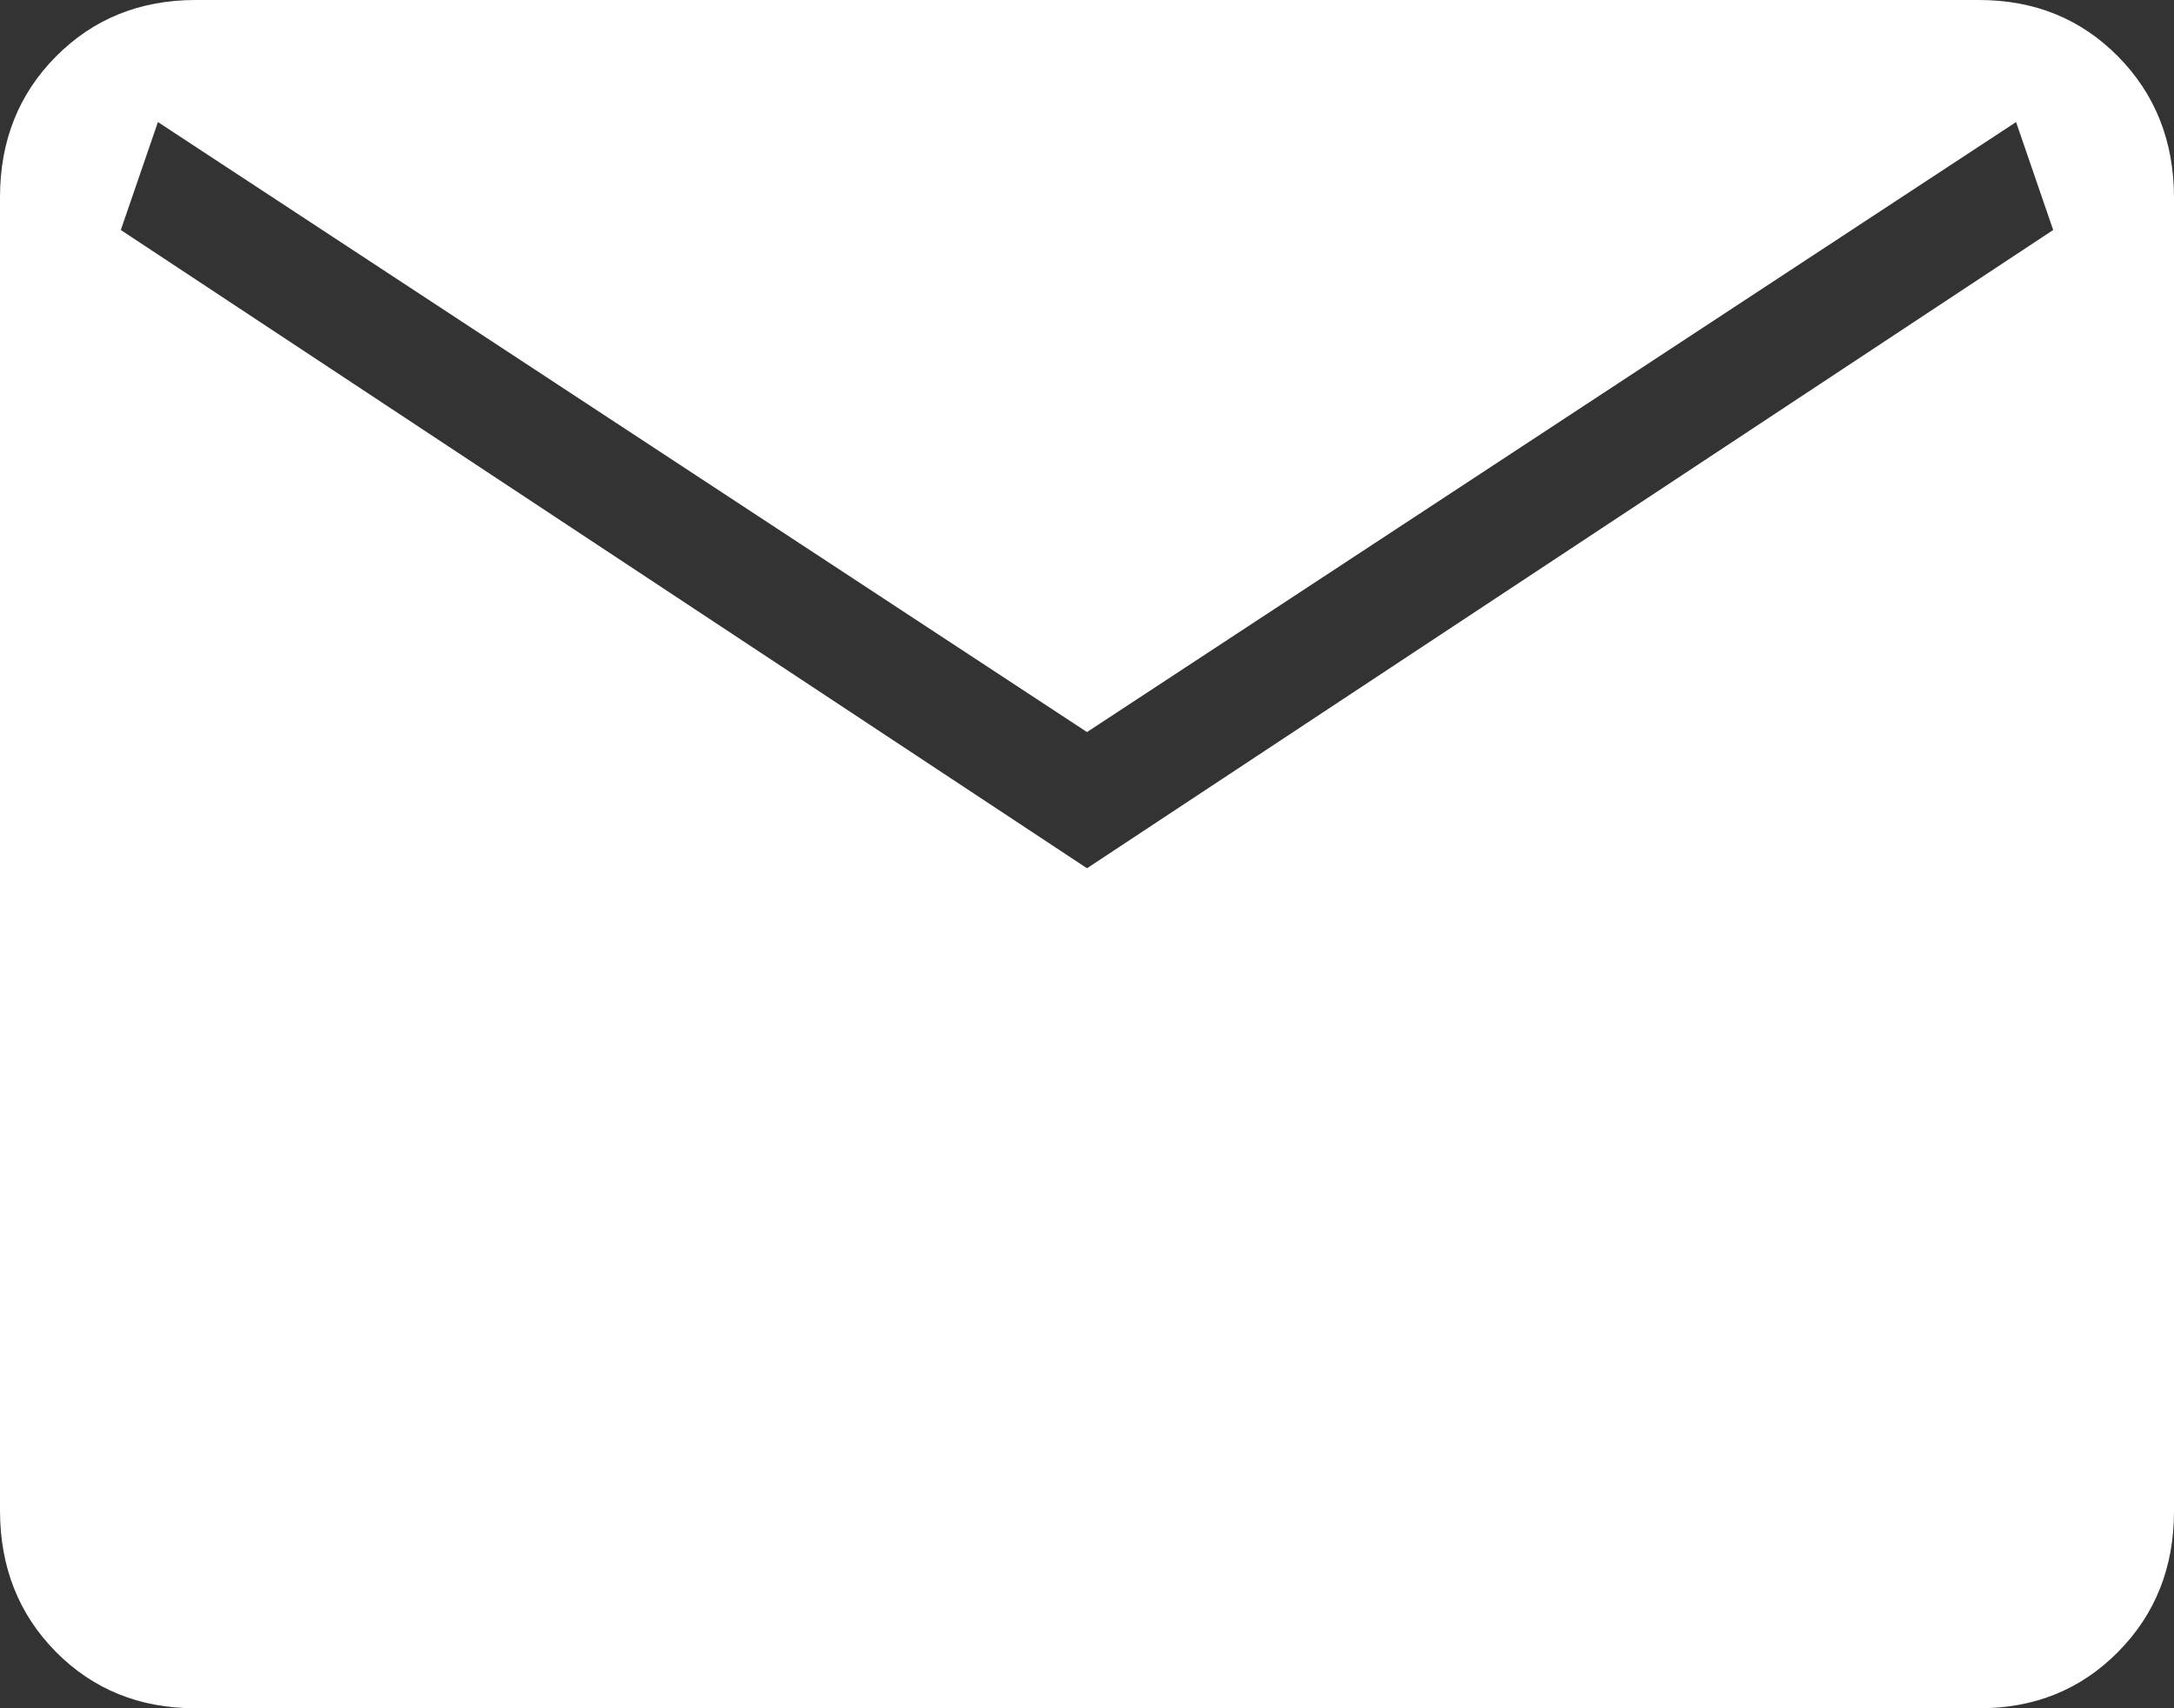 <svg width="14" height="11" viewBox="0 0 14 11" fill="none" xmlns="http://www.w3.org/2000/svg">
<rect x="0" y="0" width="14" height="11" fill="#333333" stroke="none"/>
<path d="M1.257 11C0.899 11 0.6 10.879 0.36 10.637C0.121 10.395 0.001 10.093 0 9.73V1.27C0 0.908 0.12 0.606 0.36 0.364C0.6 0.122 0.899 0.001 1.256 0H12.744C13.102 0 13.4 0.121 13.64 0.364C13.879 0.606 13.999 0.908 14 1.27V9.731C14 10.092 13.88 10.395 13.64 10.637C13.4 10.88 13.101 11.001 12.744 11H1.257ZM7 5.591L13.222 1.481L12.983 0.786L7 4.714L1.017 0.786L0.778 1.481L7 5.591Z" fill="white"/>
</svg>
